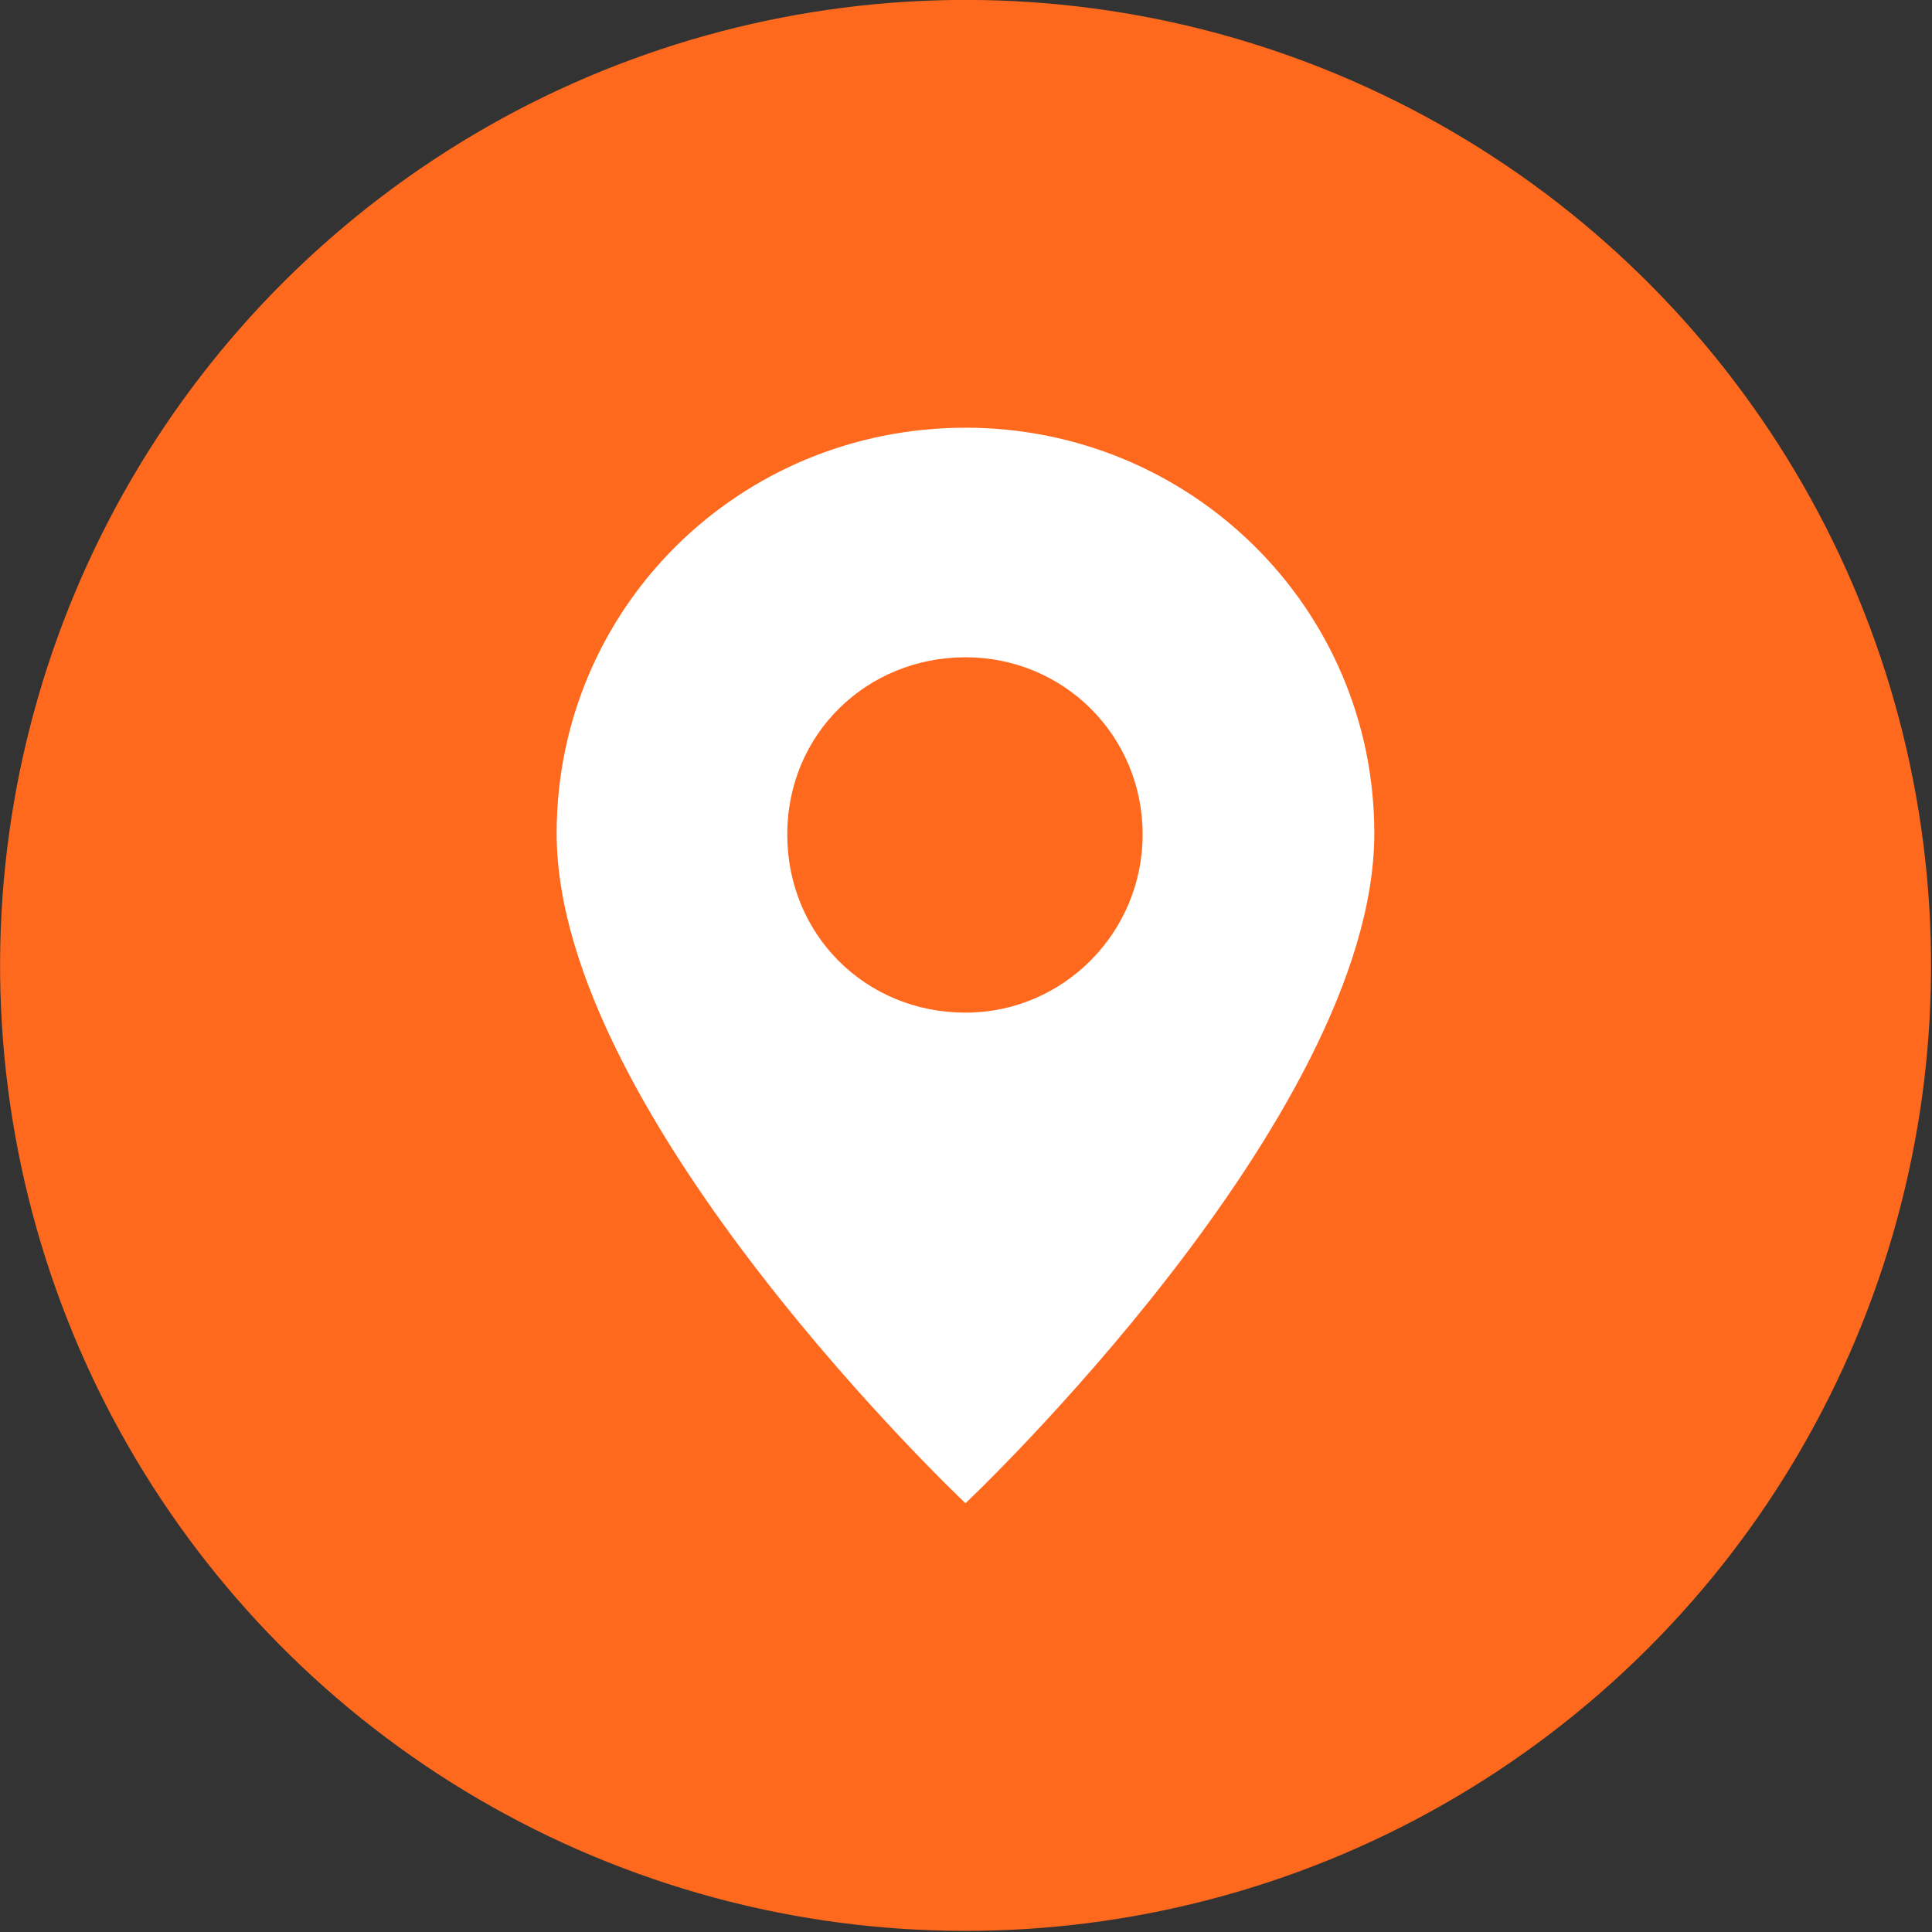 <svg id="_レイヤー_2" data-name="レイヤー_2" xmlns="http://www.w3.org/2000/svg" viewBox="0 0 18.43 18.43"><rect x="0" y="0" width="18.43" height="18.43" fill="#333333" stroke="none"/><g id="_レイヤー_1-2" data-name="レイヤー_1"><circle cx="9.21" cy="9.21" r="9.21" transform="rotate(-67.29 9.21 9.209)" fill="#ff691e"/><path d="M9.21 4.08c-2.16 0-3.9 1.72-3.9 3.87 0 2.71 3.9 6.39 3.9 6.39s3.9-3.68 3.9-6.39c0-2.15-1.75-3.87-3.9-3.87zm0 5.58c-.95 0-1.7-.74-1.7-1.7s.76-1.69 1.7-1.69 1.69.75 1.69 1.69-.76 1.7-1.69 1.7z" fill="#fff"/></g></svg>
